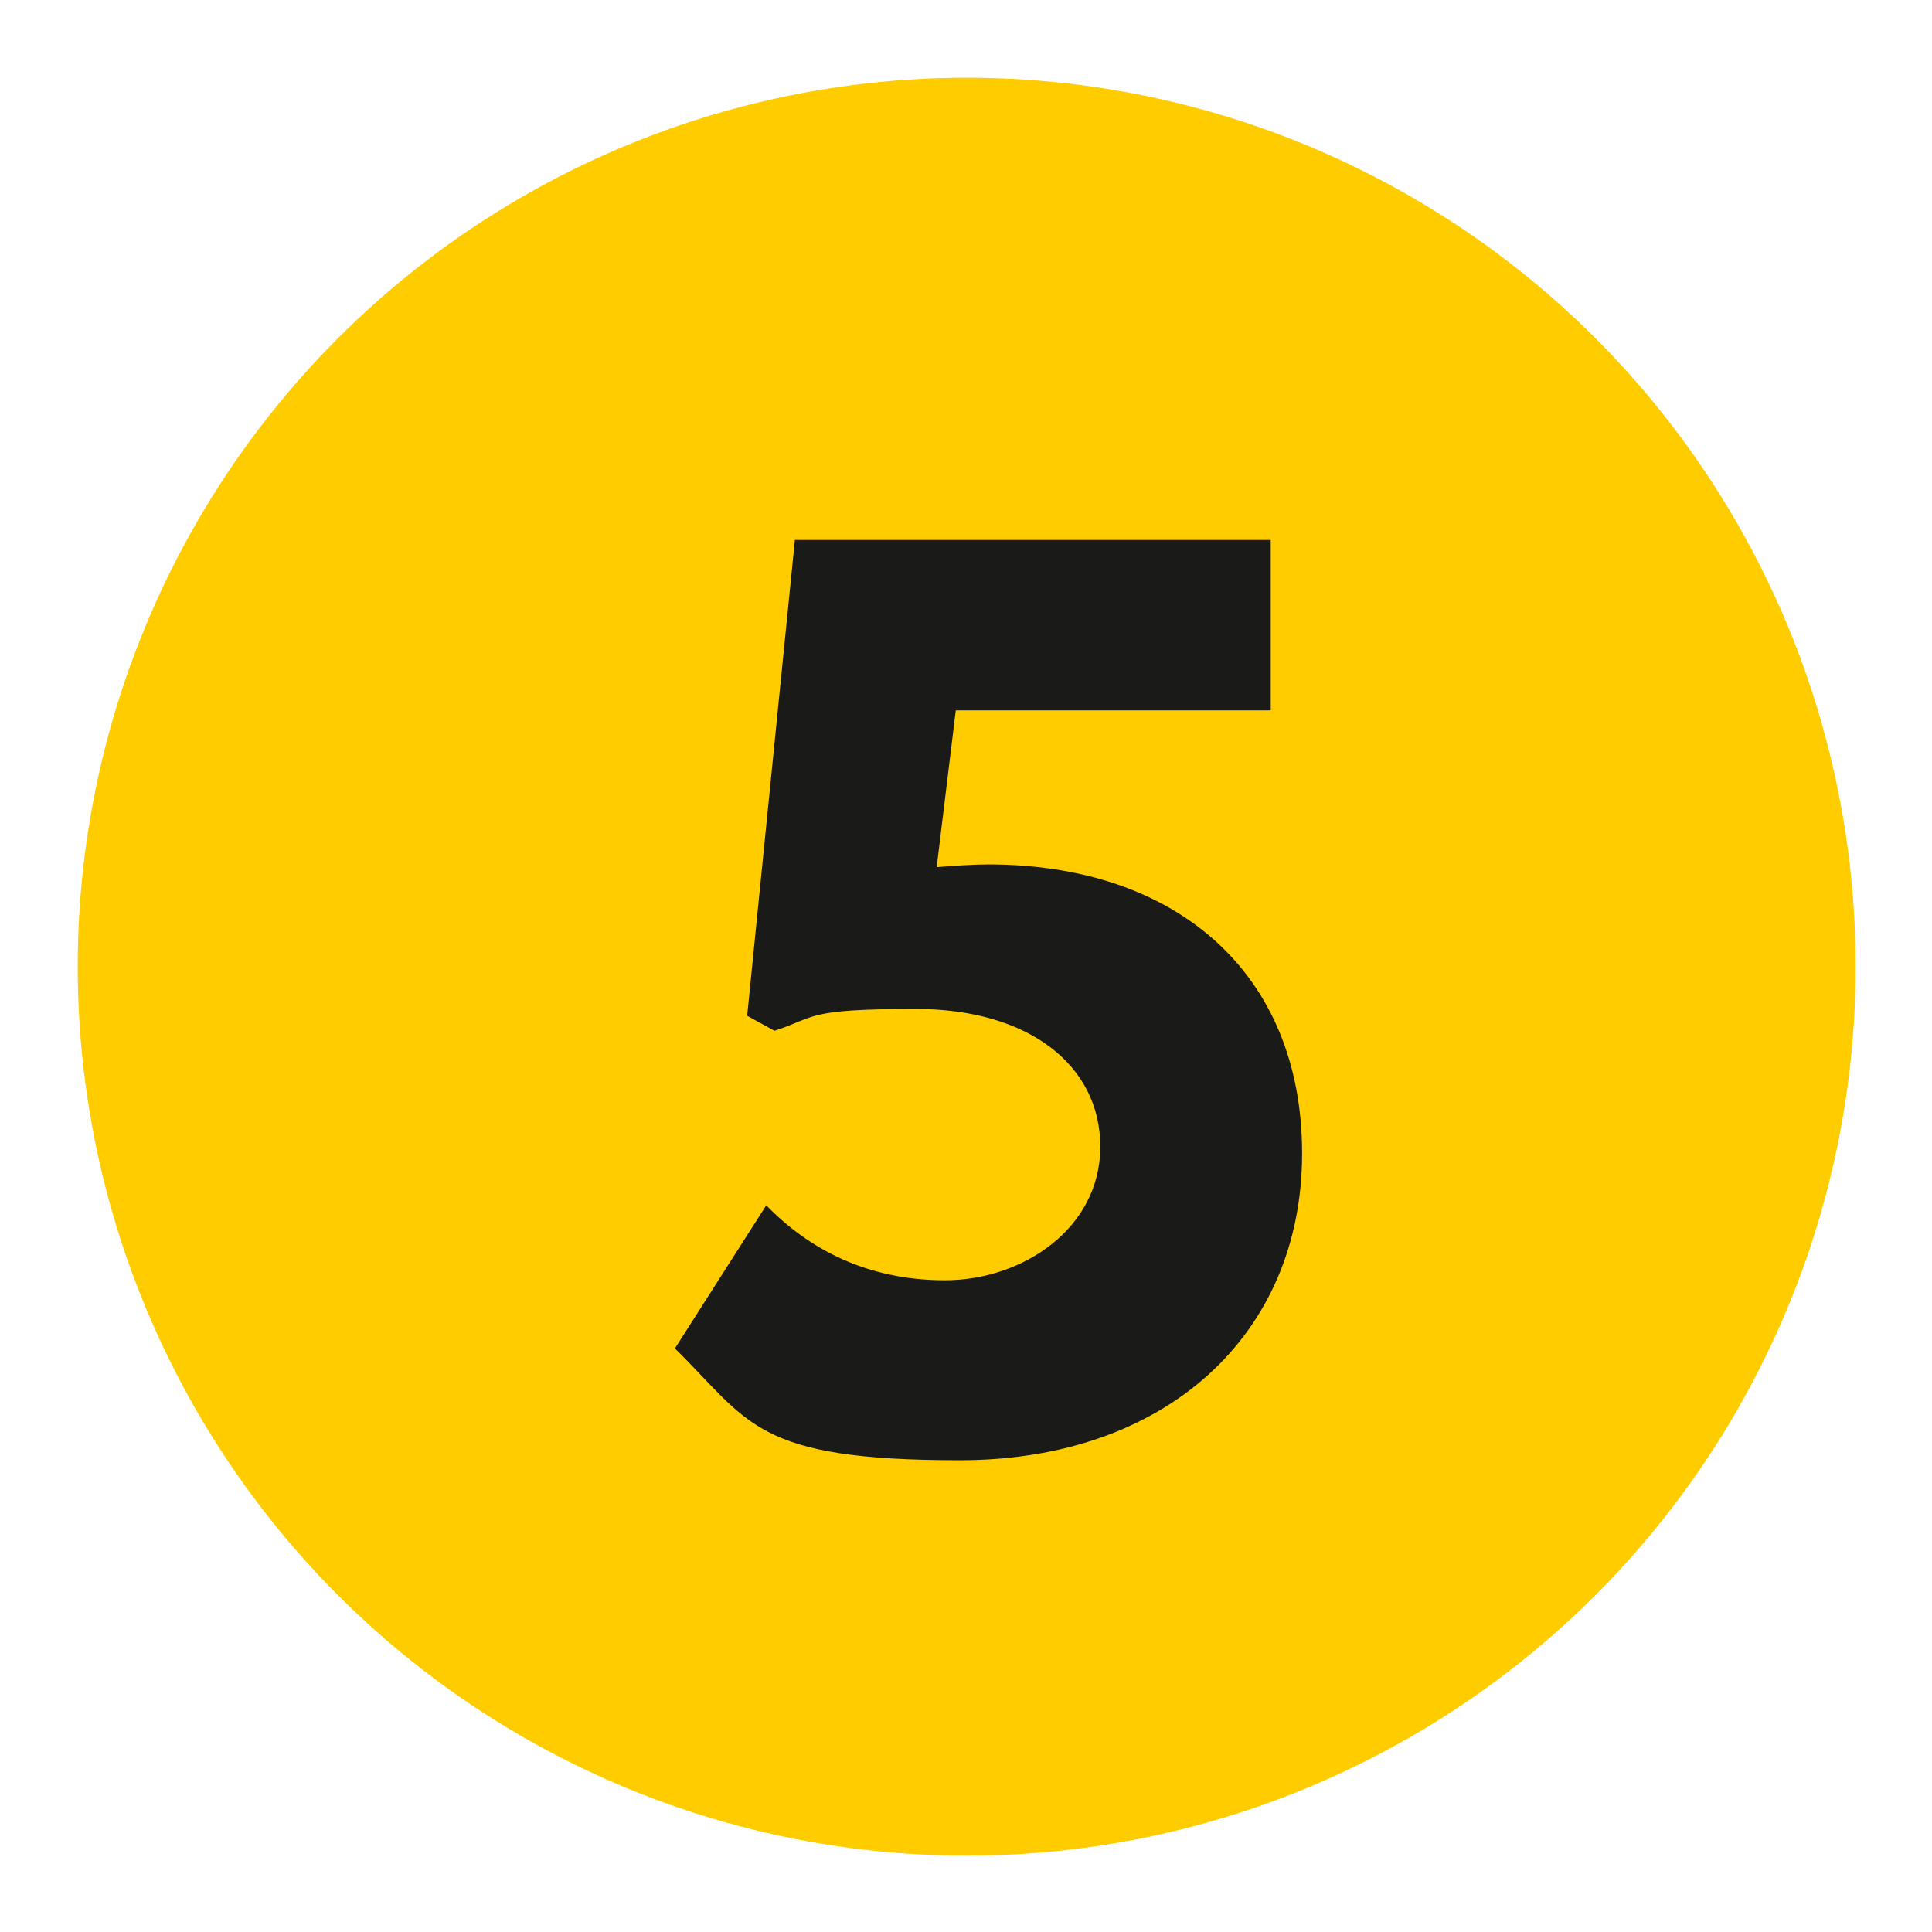 <svg xmlns="http://www.w3.org/2000/svg" id="a" viewBox="0 0 141.7 141.7"><circle cx="70.9" cy="70.9" r="65.2" style="fill:#fc0;"></circle><path d="M95.5,84.6c0,13.3-10,22.5-25.1,22.5s-15.4-2.8-20.9-8.2l6.7-10.5c3.1,3.2,7.4,5.5,13.1,5.5s11.4-3.8,11.4-9.8-5.3-10.1-13.5-10.1-7.3,.6-10.4,1.6l-2-1.1,3.5-34.9h34.9v12.5h-23.1l-1.4,11.5c1.3-.1,2.6-.2,3.8-.2,13.7,0,23,7.9,23,21.2Z" style="fill:#1a1a18;"></path></svg>